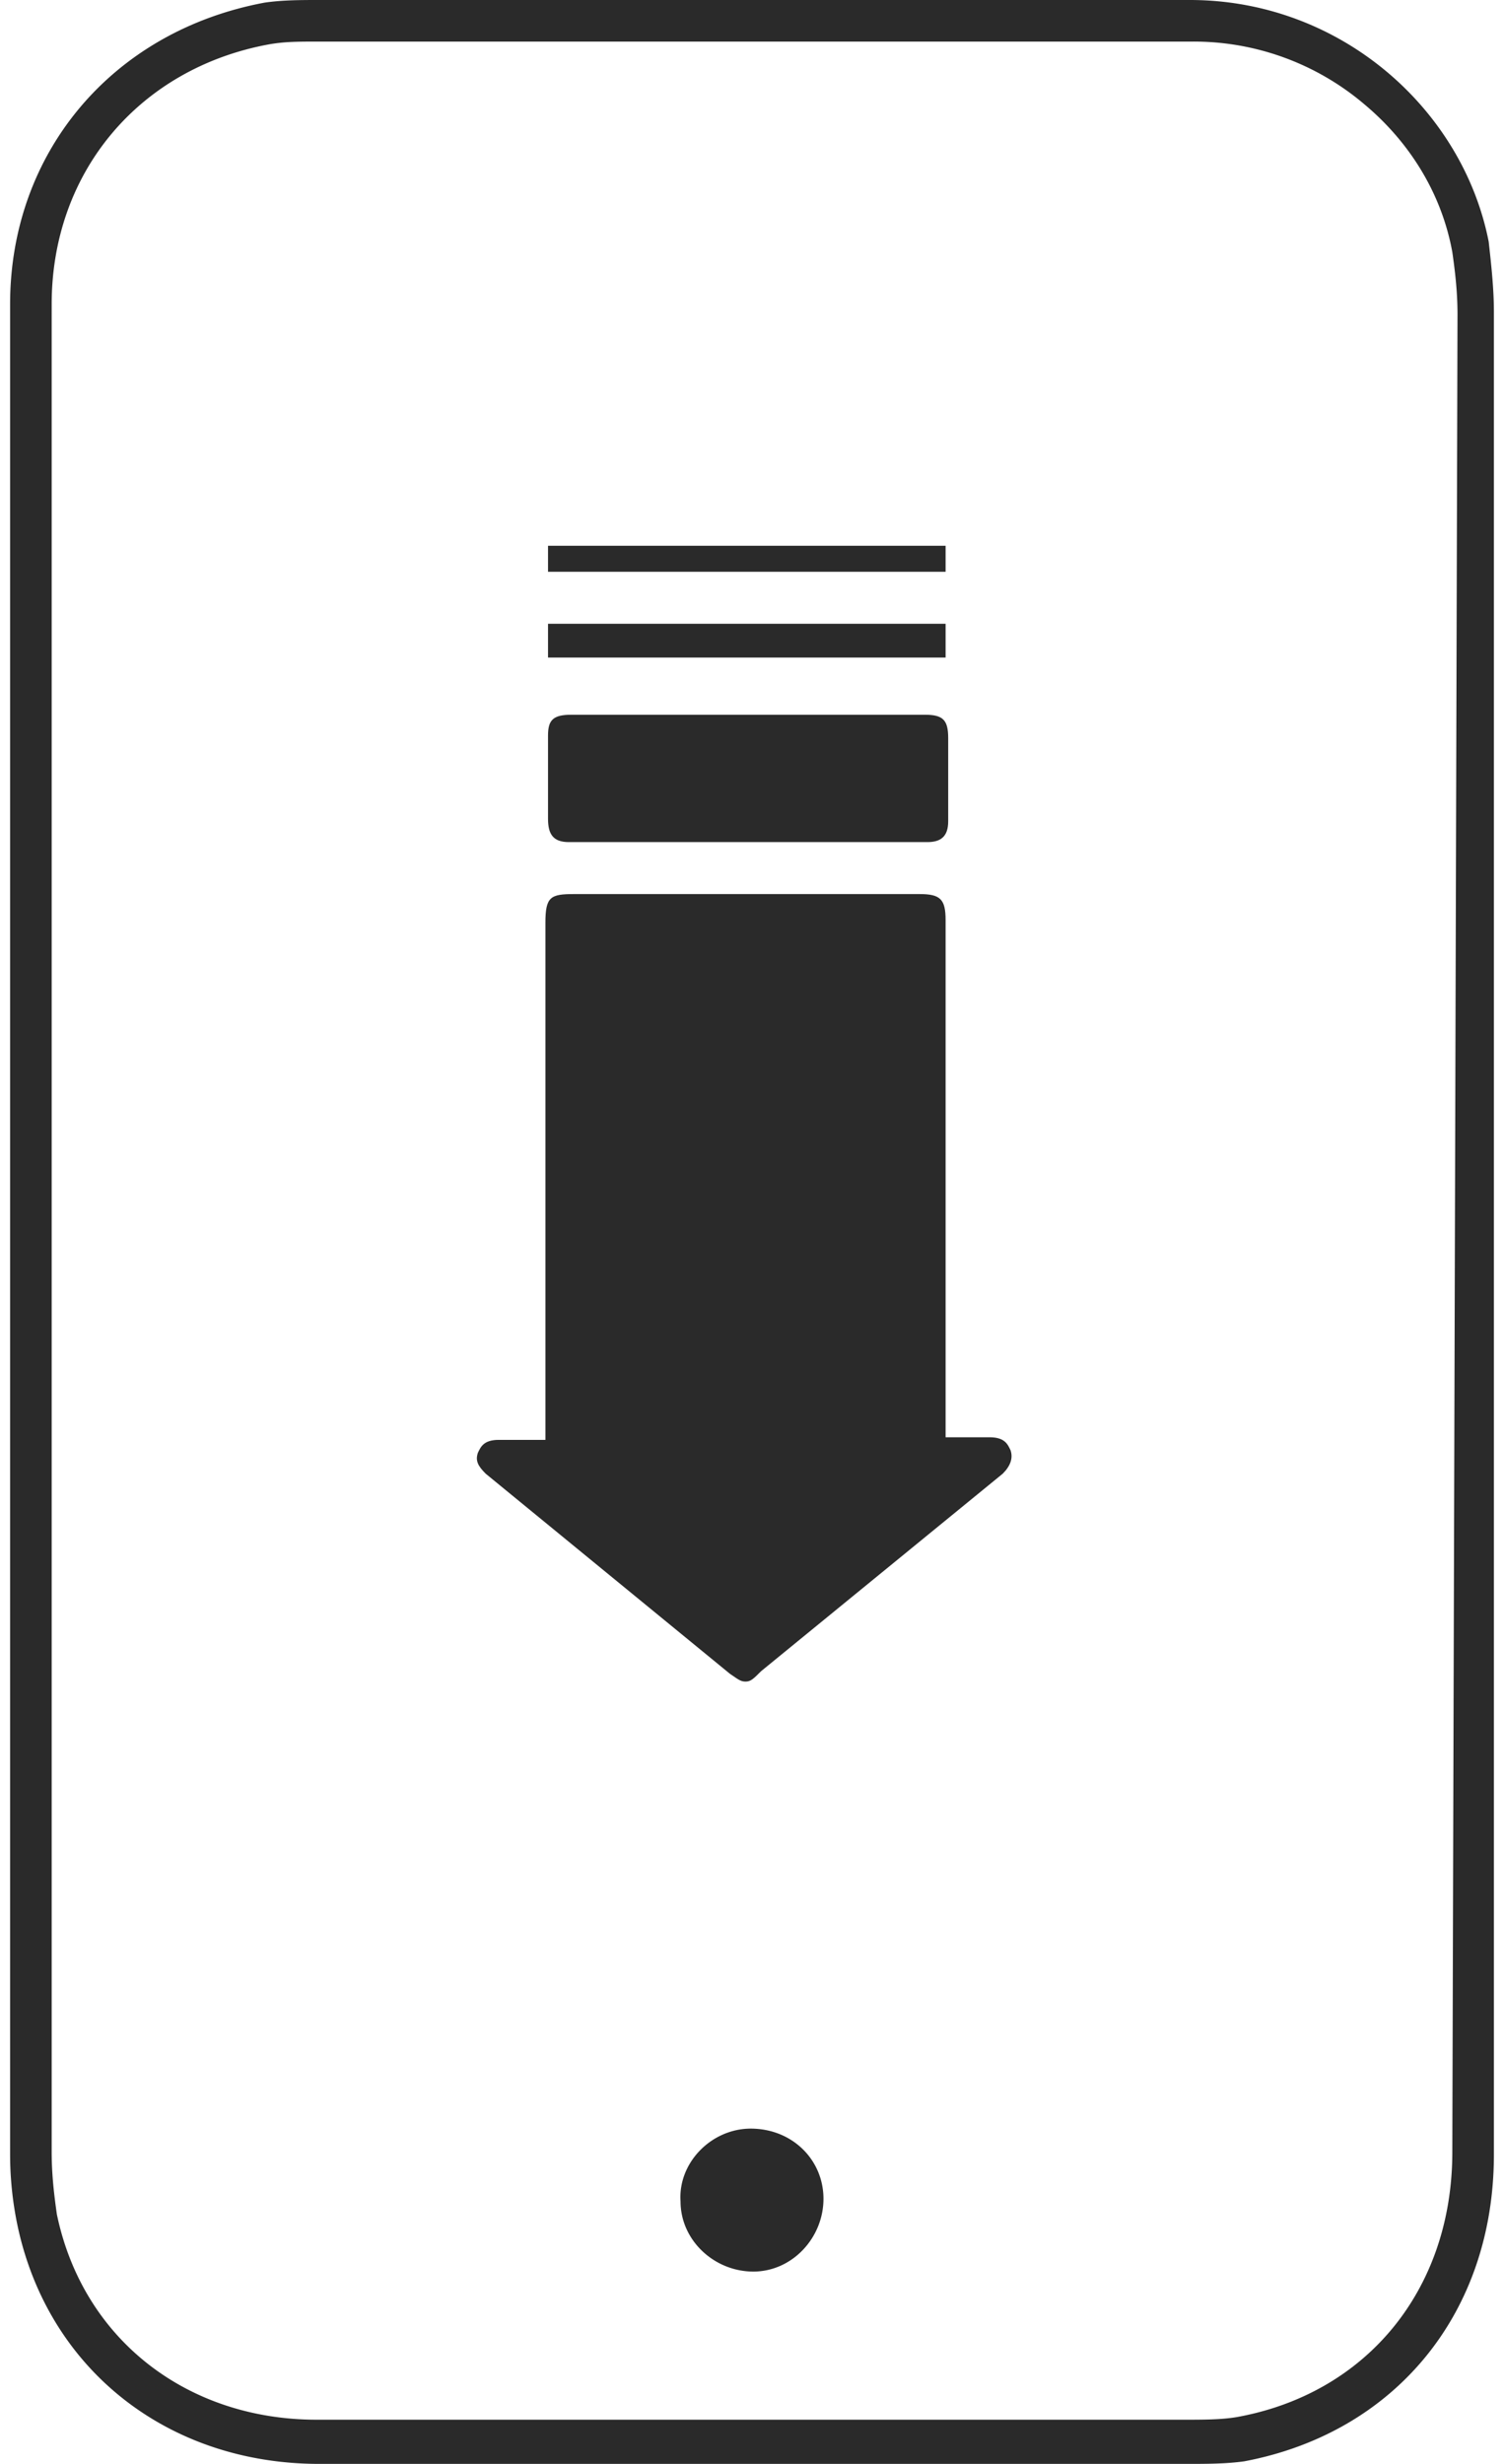 <svg xmlns="http://www.w3.org/2000/svg" baseProfile="tiny" width="58" height="95" viewBox="0 0 57.1 94.8" fill="#2a2a2a">
	<path d="M28.5 81.9c-1.5 0-2.8 1.3-2.7 2.8 0 1.5 1.3 2.7 2.8 2.7s2.7-1.3 2.7-2.8-1.2-2.7-2.8-2.7zM57.1 12c0-.9-.1-1.8-.2-2.7-1-5.1-5.7-9.3-11.5-9.3H11.9c-.7 0-1.4 0-2.1.1C3.9 1.2 0 5.9 0 11.7v71.2a13.33 13.33 0 0 0 .3 2.8c1.2 5.5 5.8 9.1 11.6 9.1h33.4c.7 0 1.5 0 2.2-.1 5.8-1.1 9.6-5.7 9.6-11.8V12zm-1.6 70.8c0 5.3-3.3 9.3-8.3 10.2-.6.1-1.3.1-2 .1H11.8c-5 0-9-3.1-10-7.9-.1-.7-.2-1.5-.2-2.4V11.7c0-5.1 3.4-9.1 8.4-10 .6-.1 1.1-.1 1.9-.1h33.6A10.13 10.13 0 0 1 52.1 4c1.8 1.5 3 3.5 3.4 5.7.1.7.2 1.5.2 2.4l-.2 70.7z"></path>
	<path d="M21.5 32.4c-.6 0-.8-.3-.8-.9v-3.2c0-.6.2-.8.9-.8h13.6c.7 0 .9.2.9.9v3.2c0 .6-.3.8-.8.8H21.5zM20.7 21H36v1H20.7zm0 3H36v1.3H20.7zm7.6 40.7c-.2 0-.3-.1-.6-.3l-9.4-7.7c-.3-.3-.4-.5-.3-.8.1-.2.2-.5.8-.5h1.8V35.5c0-1 .2-1.1 1.1-1.1H35c.8 0 1 .2 1 1v19.9h1.7c.6 0 .7.3.8.5.1.3 0 .6-.3.9l-9.3 7.6c-.3.3-.4.4-.6.4z" fill-rule="evenodd"></path>
</svg>